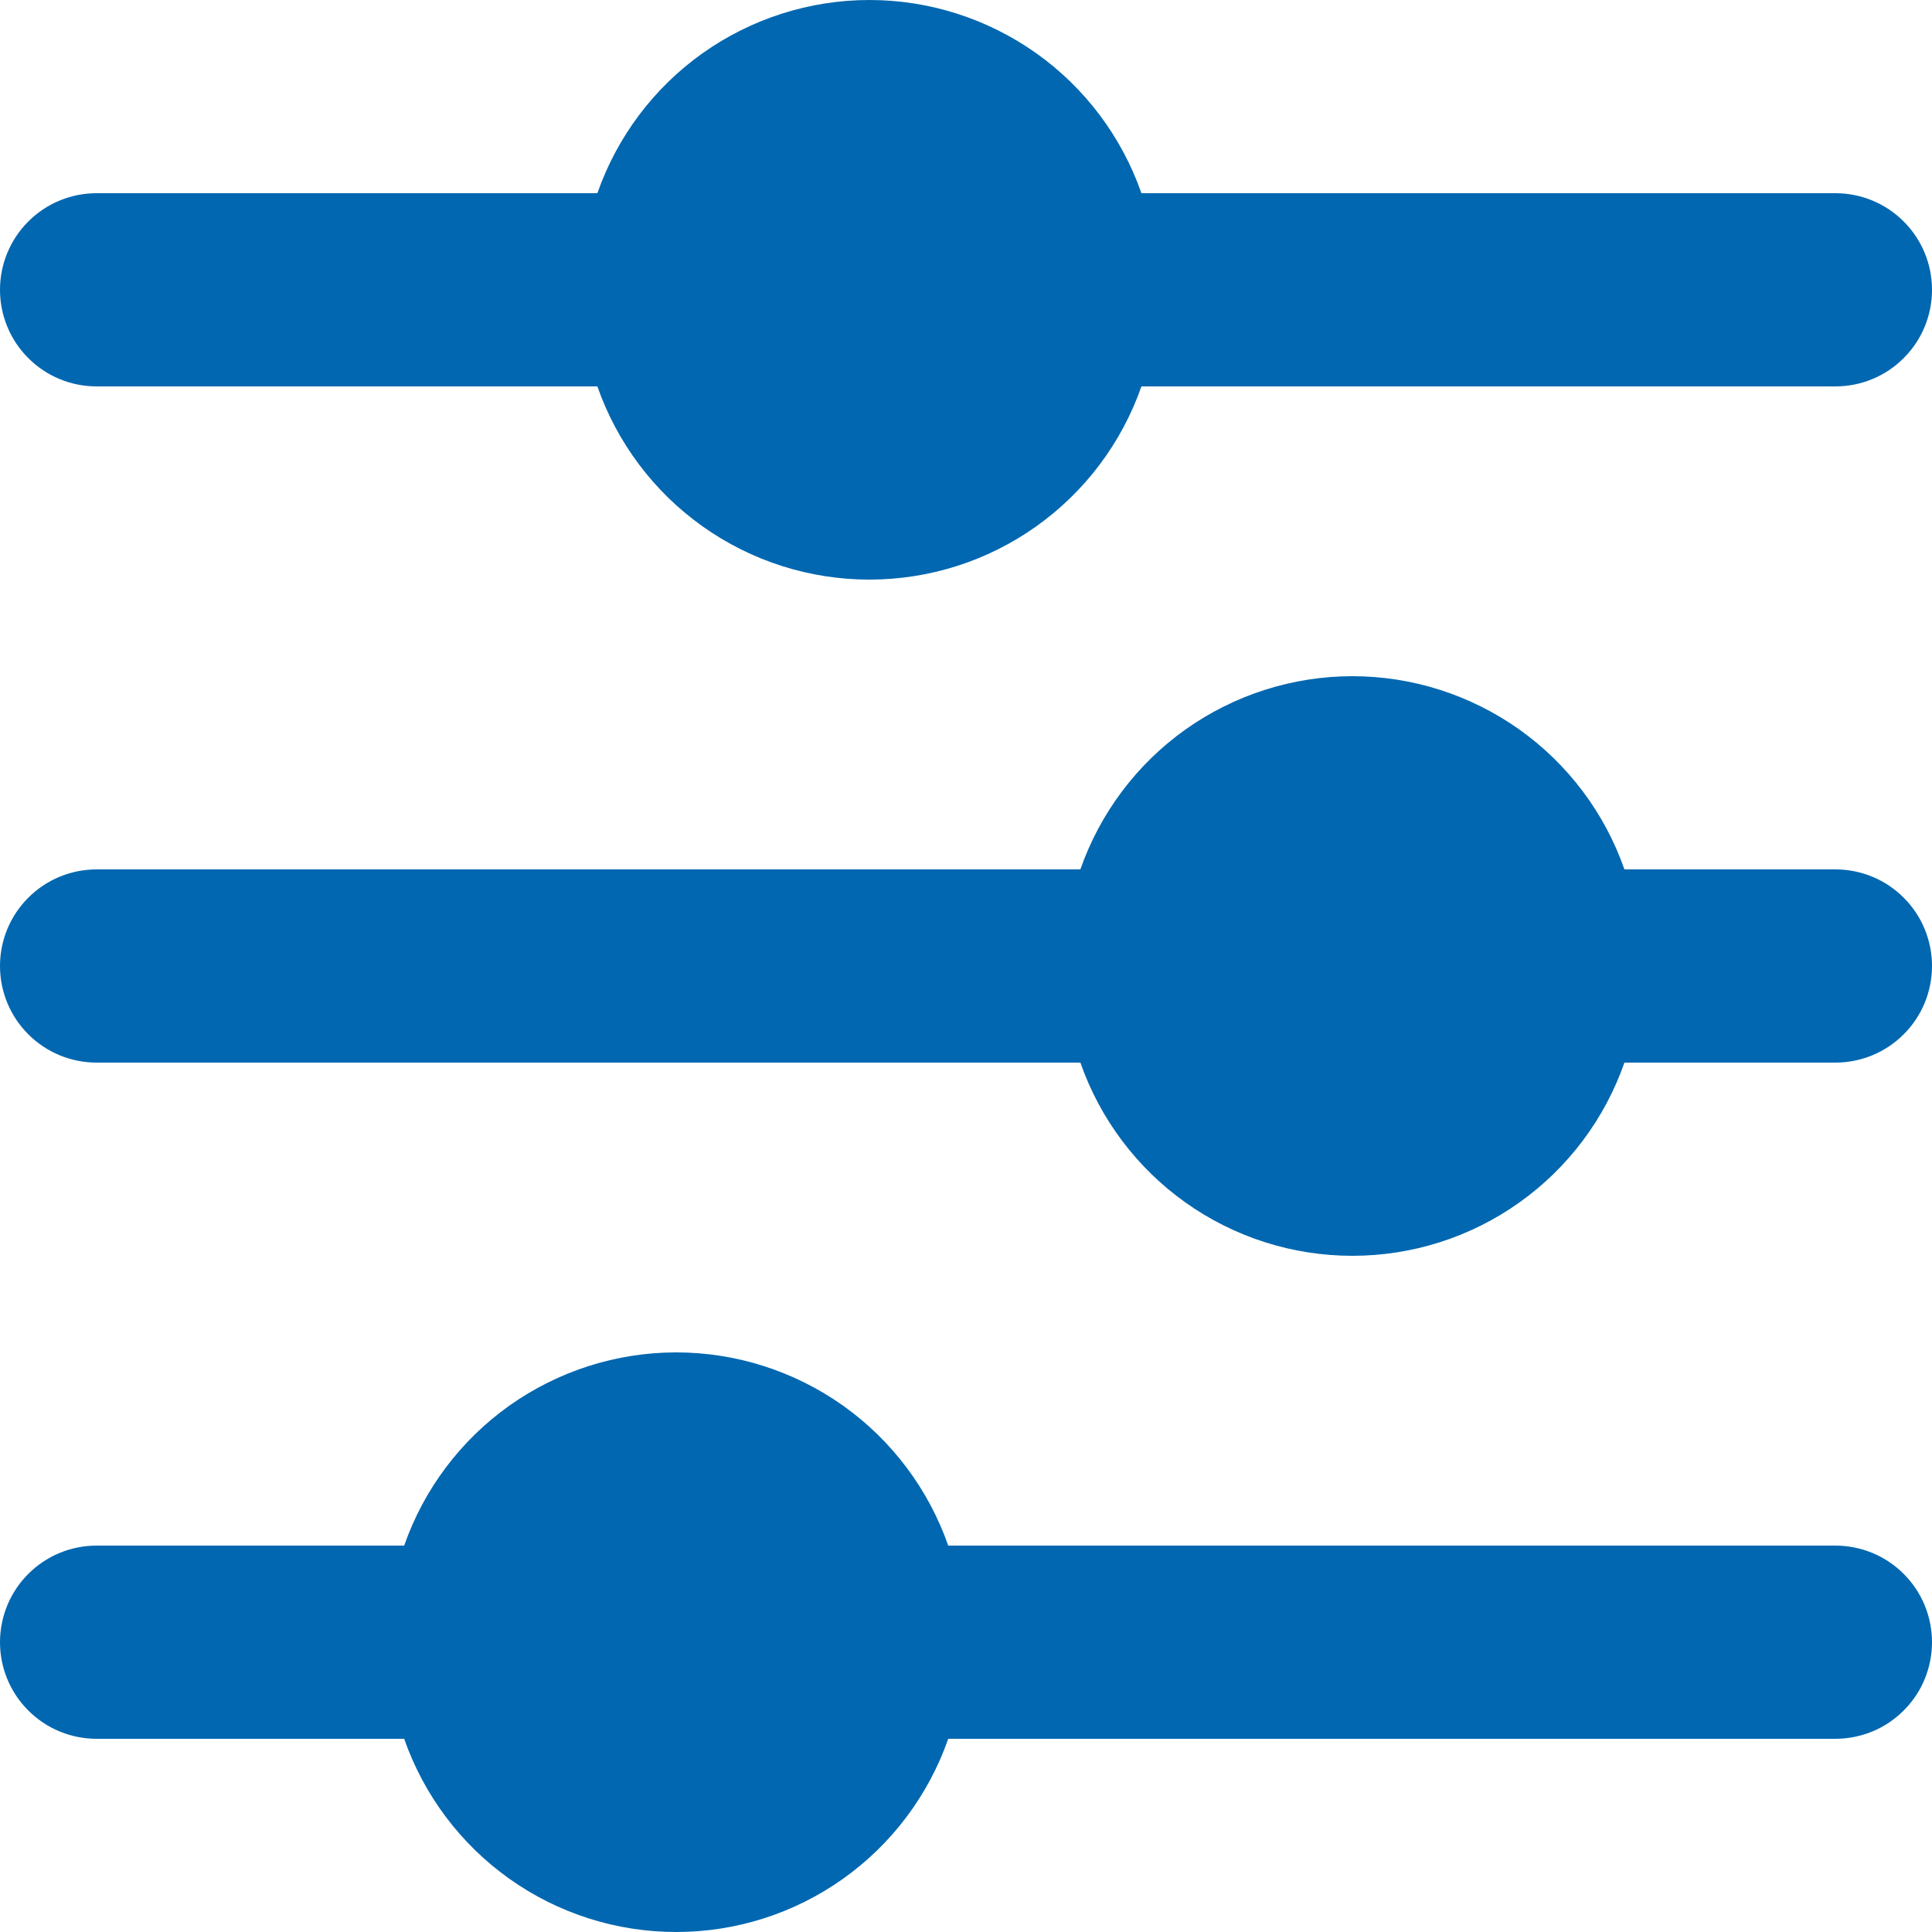 <svg width="20" height="20" viewBox="0 0 20 20" fill="none" xmlns="http://www.w3.org/2000/svg">
<path id="Vector" d="M20 17C20 17.131 19.974 17.261 19.924 17.383C19.874 17.504 19.8 17.614 19.707 17.707C19.614 17.8 19.504 17.874 19.383 17.924C19.261 17.974 19.131 18 19 18H9.816C9.612 18.584 9.231 19.091 8.727 19.449C8.222 19.808 7.619 20 7 20C6.381 20 5.778 19.808 5.273 19.449C4.769 19.091 4.388 18.584 4.184 18H1C0.735 18 0.48 17.895 0.293 17.707C0.105 17.52 0 17.265 0 17C0 16.735 0.105 16.48 0.293 16.293C0.48 16.105 0.735 16 1 16H4.184C4.388 15.416 4.769 14.909 5.273 14.551C5.778 14.193 6.381 14 7 14C7.619 14 8.222 14.193 8.727 14.551C9.231 14.909 9.612 15.416 9.816 16H19C19.131 16 19.261 16.026 19.383 16.076C19.504 16.126 19.614 16.2 19.707 16.293C19.8 16.386 19.874 16.496 19.924 16.617C19.974 16.739 20 16.869 20 17ZM19 9H16.816C16.612 8.416 16.231 7.909 15.727 7.551C15.222 7.193 14.619 7 14 7C13.381 7 12.778 7.193 12.273 7.551C11.769 7.909 11.388 8.416 11.184 9H1C0.735 9 0.48 9.105 0.293 9.293C0.105 9.48 0 9.735 0 10C0 10.265 0.105 10.52 0.293 10.707C0.48 10.895 0.735 11 1 11H11.184C11.388 11.584 11.769 12.091 12.273 12.449C12.778 12.808 13.381 13 14 13C14.619 13 15.222 12.808 15.727 12.449C16.231 12.091 16.612 11.584 16.816 11H19C19.265 11 19.52 10.895 19.707 10.707C19.895 10.52 20 10.265 20 10C20 9.735 19.895 9.48 19.707 9.293C19.52 9.105 19.265 9 19 9ZM1 4H6.184C6.388 4.584 6.769 5.091 7.273 5.449C7.778 5.808 8.381 6 9 6C9.619 6 10.222 5.808 10.727 5.449C11.231 5.091 11.612 4.584 11.816 4H19C19.265 4 19.52 3.895 19.707 3.707C19.895 3.52 20 3.265 20 3C20 2.735 19.895 2.48 19.707 2.293C19.52 2.105 19.265 2 19 2H11.816C11.612 1.416 11.231 0.909 10.727 0.551C10.222 0.193 9.619 0 9 0C8.381 0 7.778 0.193 7.273 0.551C6.769 0.909 6.388 1.416 6.184 2H1C0.735 2 0.48 2.105 0.293 2.293C0.105 2.48 0 2.735 0 3C0 3.265 0.105 3.52 0.293 3.707C0.48 3.895 0.735 4 1 4Z" fill="#0067B0"/>
</svg>
